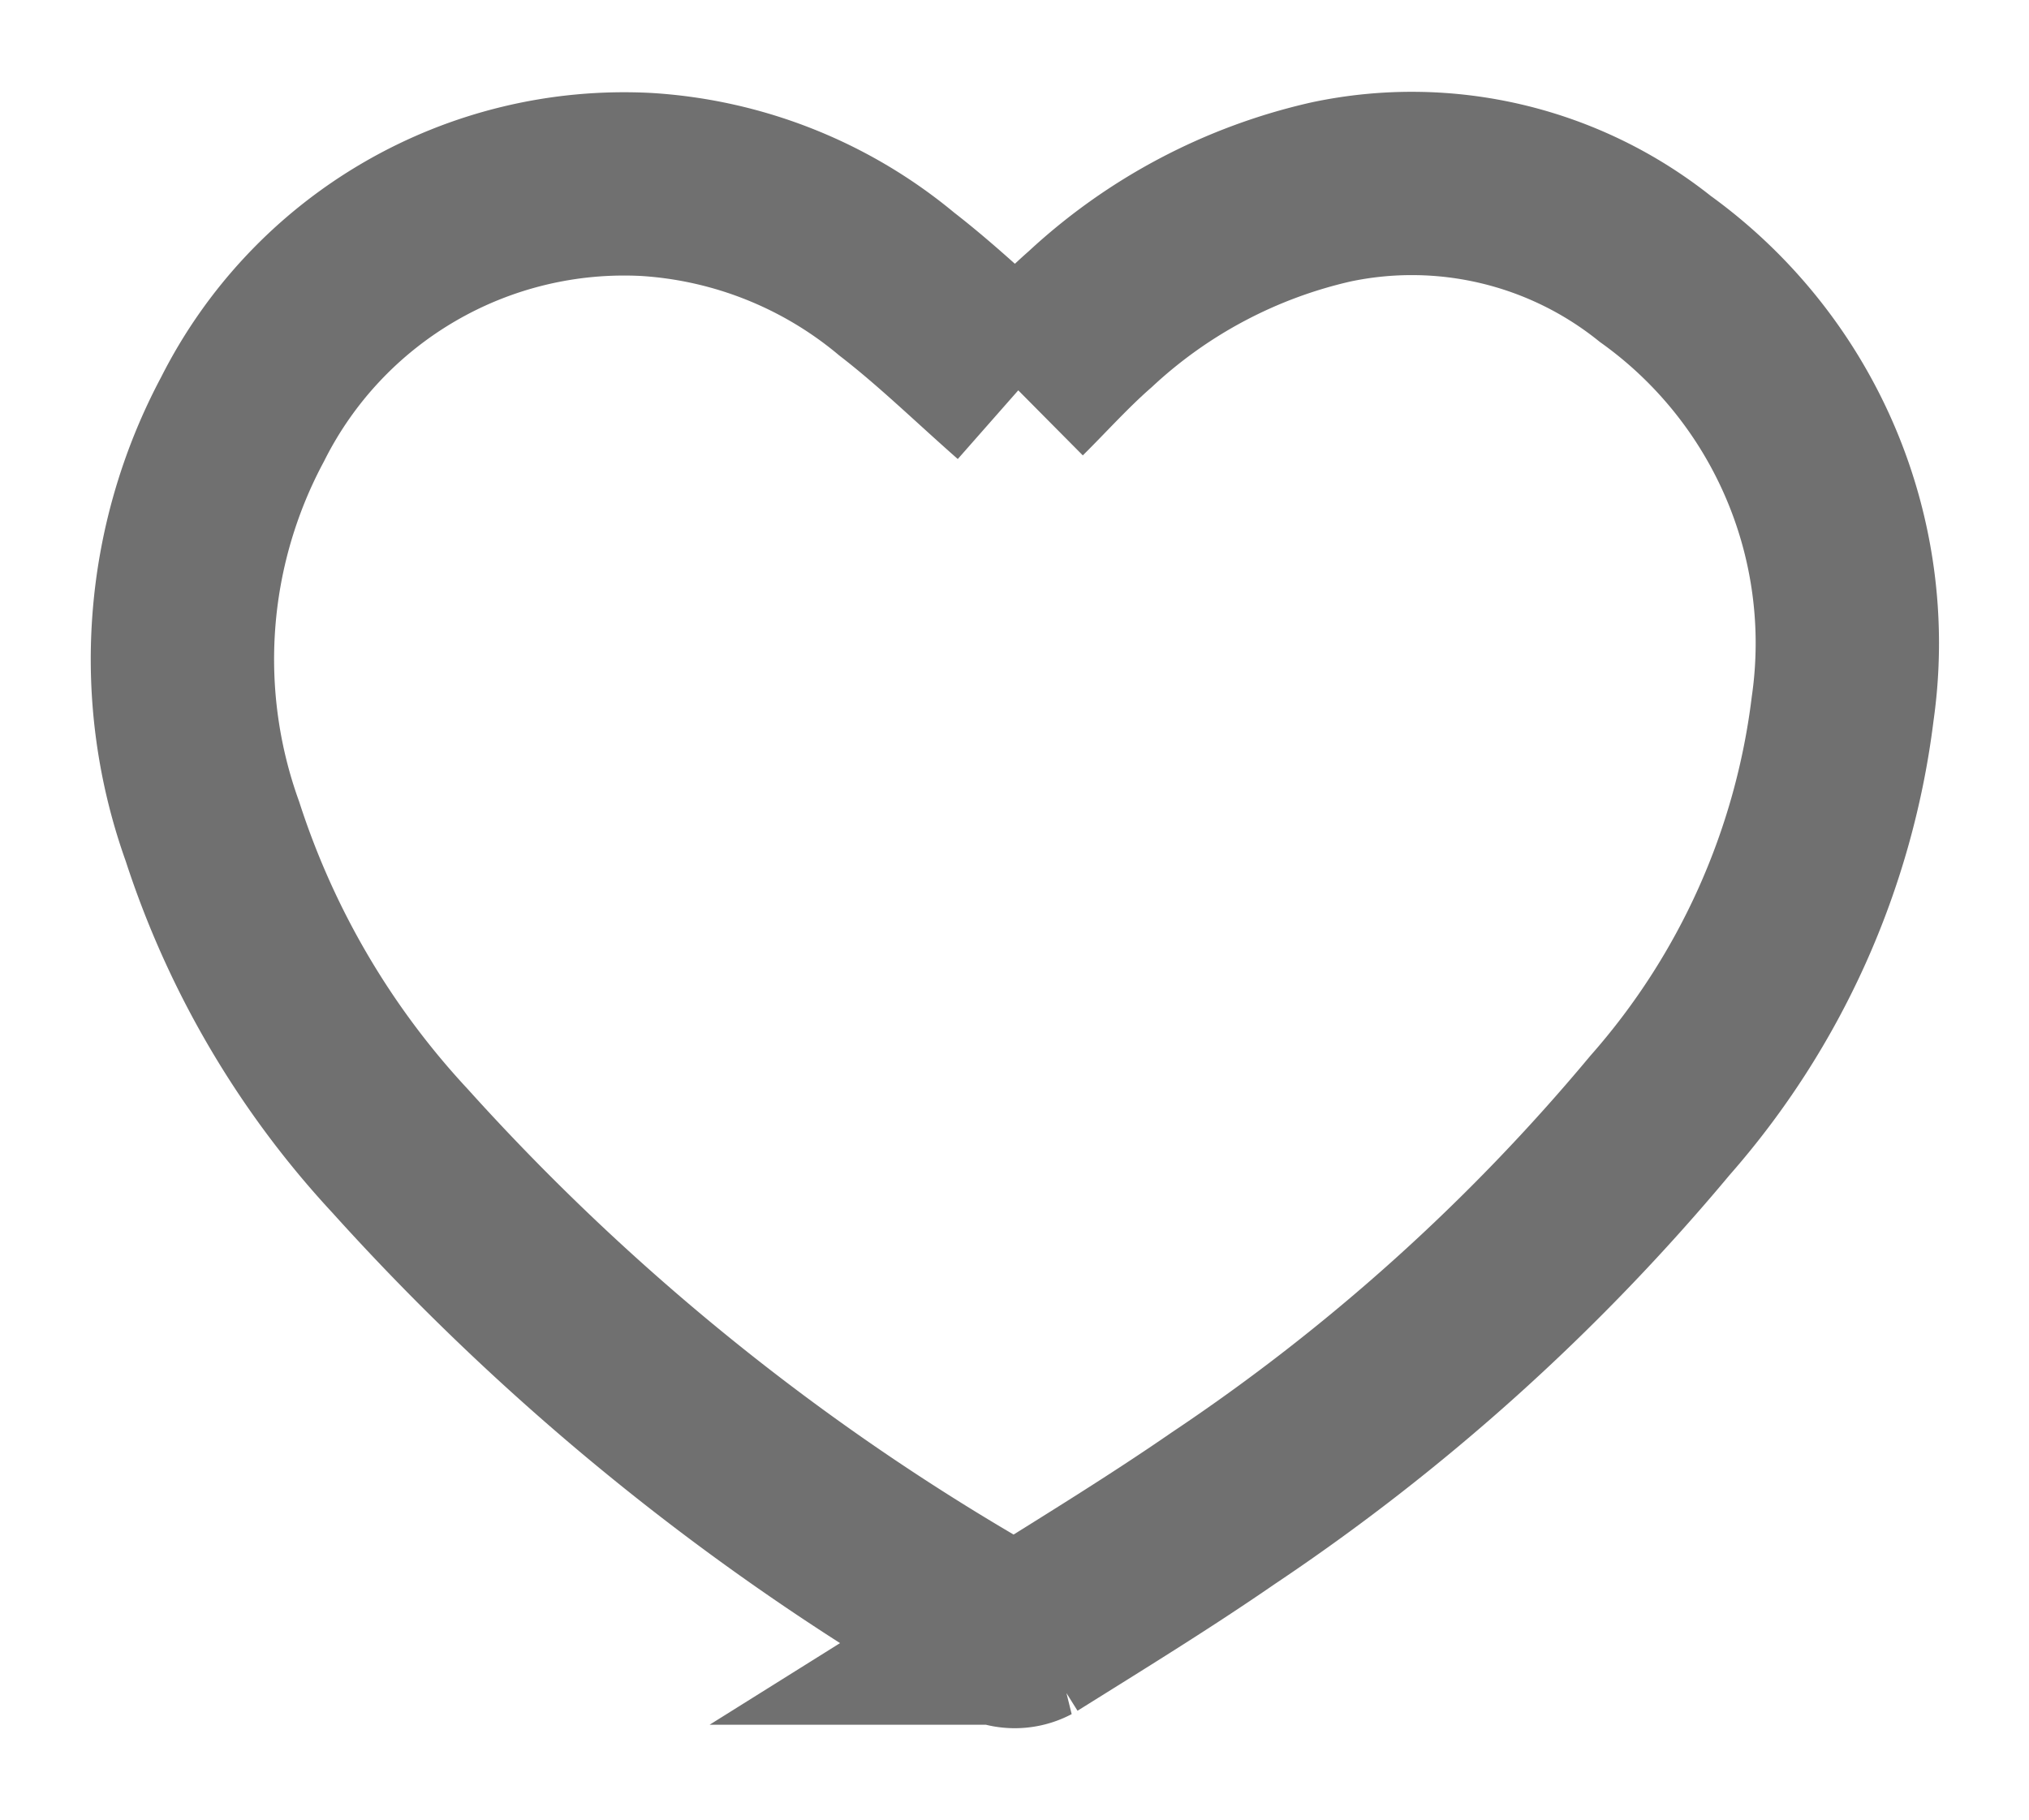 <svg xmlns="http://www.w3.org/2000/svg" xmlns:xlink="http://www.w3.org/1999/xlink" width="22.134" height="19.857" viewBox="0 0 22.134 19.857">
  <defs>
    <clipPath id="clip-path">
      <rect id="Rectangle_3015" data-name="Rectangle 3015" width="22.134" height="19.857" transform="translate(-2 -2)" fill="none" stroke="#707070" stroke-width="2"/>
    </clipPath>
  </defs>
  <g id="Group_4019" data-name="Group 4019" transform="translate(-1091.933 -23.143)">
    <g id="Group_3927" data-name="Group 3927" transform="translate(1093.933 25.143)">
      <g id="Group_3926" data-name="Group 3926" clip-path="url(#clip-path)">
        <path id="Path_2849" data-name="Path 2849" d="M9.108,2.259c.247-.245.5-.527.785-.776A5.707,5.707,0,0,1,12.521.094a4.249,4.249,0,0,1,3.536.84,5.028,5.028,0,0,1,2.044,4.8,8.235,8.235,0,0,1-1.994,4.438,22.455,22.455,0,0,1-4.766,4.287c-.69.476-1.406.915-2.117,1.36a.33.33,0,0,1-.285.011,26.161,26.161,0,0,1-6.572-5.269A9.349,9.349,0,0,1,.318,7.073a5.553,5.553,0,0,1,.329-4.5A4.657,4.657,0,0,1,5.054.013,4.718,4.718,0,0,1,7.783,1.1c.458.354.875.761,1.326,1.158" transform="translate(0 0)" fill="none" stroke="#707070" stroke-width="2"/>
      </g>
    </g>
  </g>
</svg>
